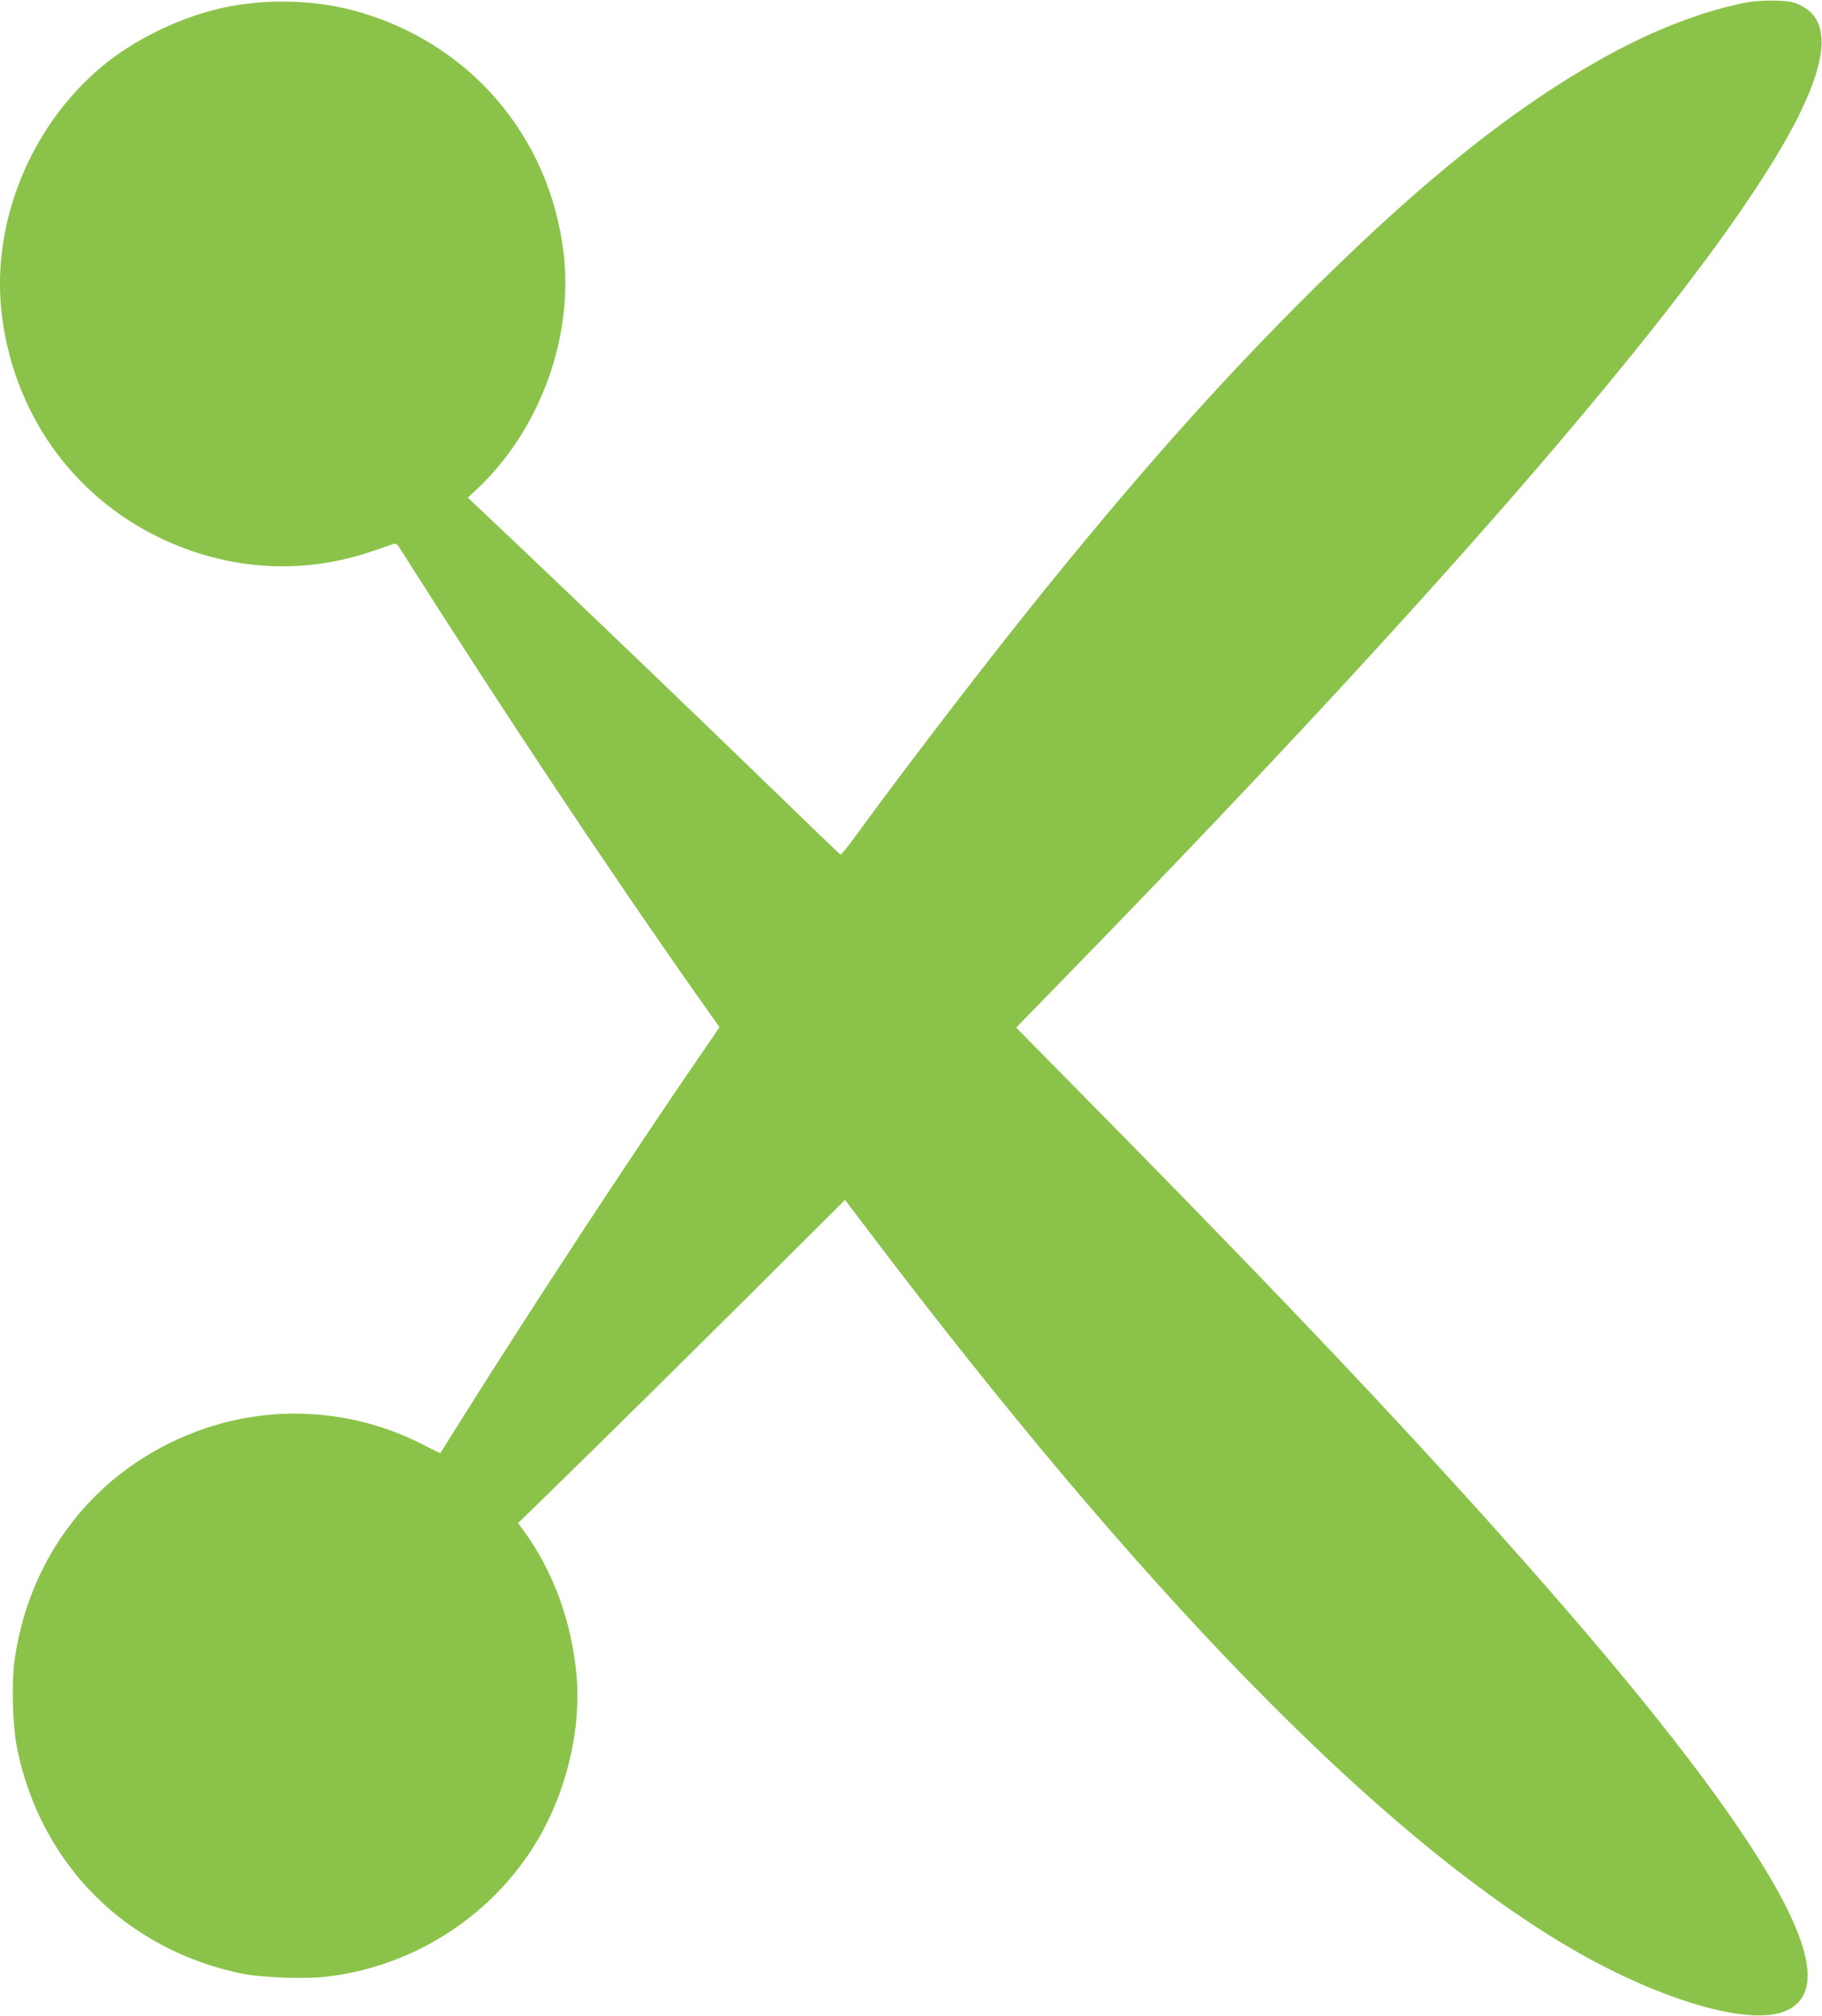 <?xml version="1.0" standalone="no"?>
<!DOCTYPE svg PUBLIC "-//W3C//DTD SVG 20010904//EN"
 "http://www.w3.org/TR/2001/REC-SVG-20010904/DTD/svg10.dtd">
<svg version="1.0" xmlns="http://www.w3.org/2000/svg"
 width="1157pt" height="1280pt" viewBox="0 0 1157 1280"
 preserveAspectRatio="xMidYMid meet">
<g transform="translate(0,1280) scale(0.1,-0.1)"
fill="#8bc34a" stroke="none">
<path d="M11095 12785 c-268 -50 -584 -170 -895 -342 -565 -311 -1139 -766
-1839 -1458 -580 -573 -1087 -1140 -1727 -1930 -340 -419 -890 -1136 -1204
-1568 -47 -64 -88 -115 -92 -114 -4 1 -197 187 -430 413 -489 474 -1036 999
-1565 1502 l-372 352 51 48 c401 372 619 959 558 1497 -87 760 -615 1365
-1356 1554 -268 68 -591 68 -858 0 -258 -66 -522 -198 -716 -359 -455 -378
-705 -990 -640 -1565 72 -630 445 -1161 1005 -1430 432 -208 909 -238 1355
-83 63 21 122 42 132 45 10 3 22 -4 31 -19 668 -1054 1323 -2039 1910 -2872
l126 -179 -114 -166 c-413 -600 -1080 -1616 -1488 -2266 -93 -148 -170 -271
-171 -272 -1 -1 -54 25 -118 58 -422 215 -918 252 -1367 102 -658 -220 -1115
-770 -1217 -1463 -22 -152 -15 -429 15 -574 151 -734 688 -1273 1422 -1427
131 -27 414 -37 555 -19 527 66 1000 361 1288 802 211 323 319 742 287 1110
-30 337 -146 657 -333 915 l-38 52 193 188 c388 379 765 751 1318 1301 l565
563 154 -203 c1733 -2288 3217 -3809 4412 -4524 579 -346 1172 -525 1407 -423
257 110 161 484 -297 1159 -366 540 -958 1257 -1817 2200 -613 673 -1297 1389
-2363 2470 l-409 415 326 335 c2604 2671 4229 4587 4662 5494 169 356 169 572
-2 659 -49 25 -70 30 -160 33 -65 2 -134 -2 -184 -11z"/>
</g>
</svg>
